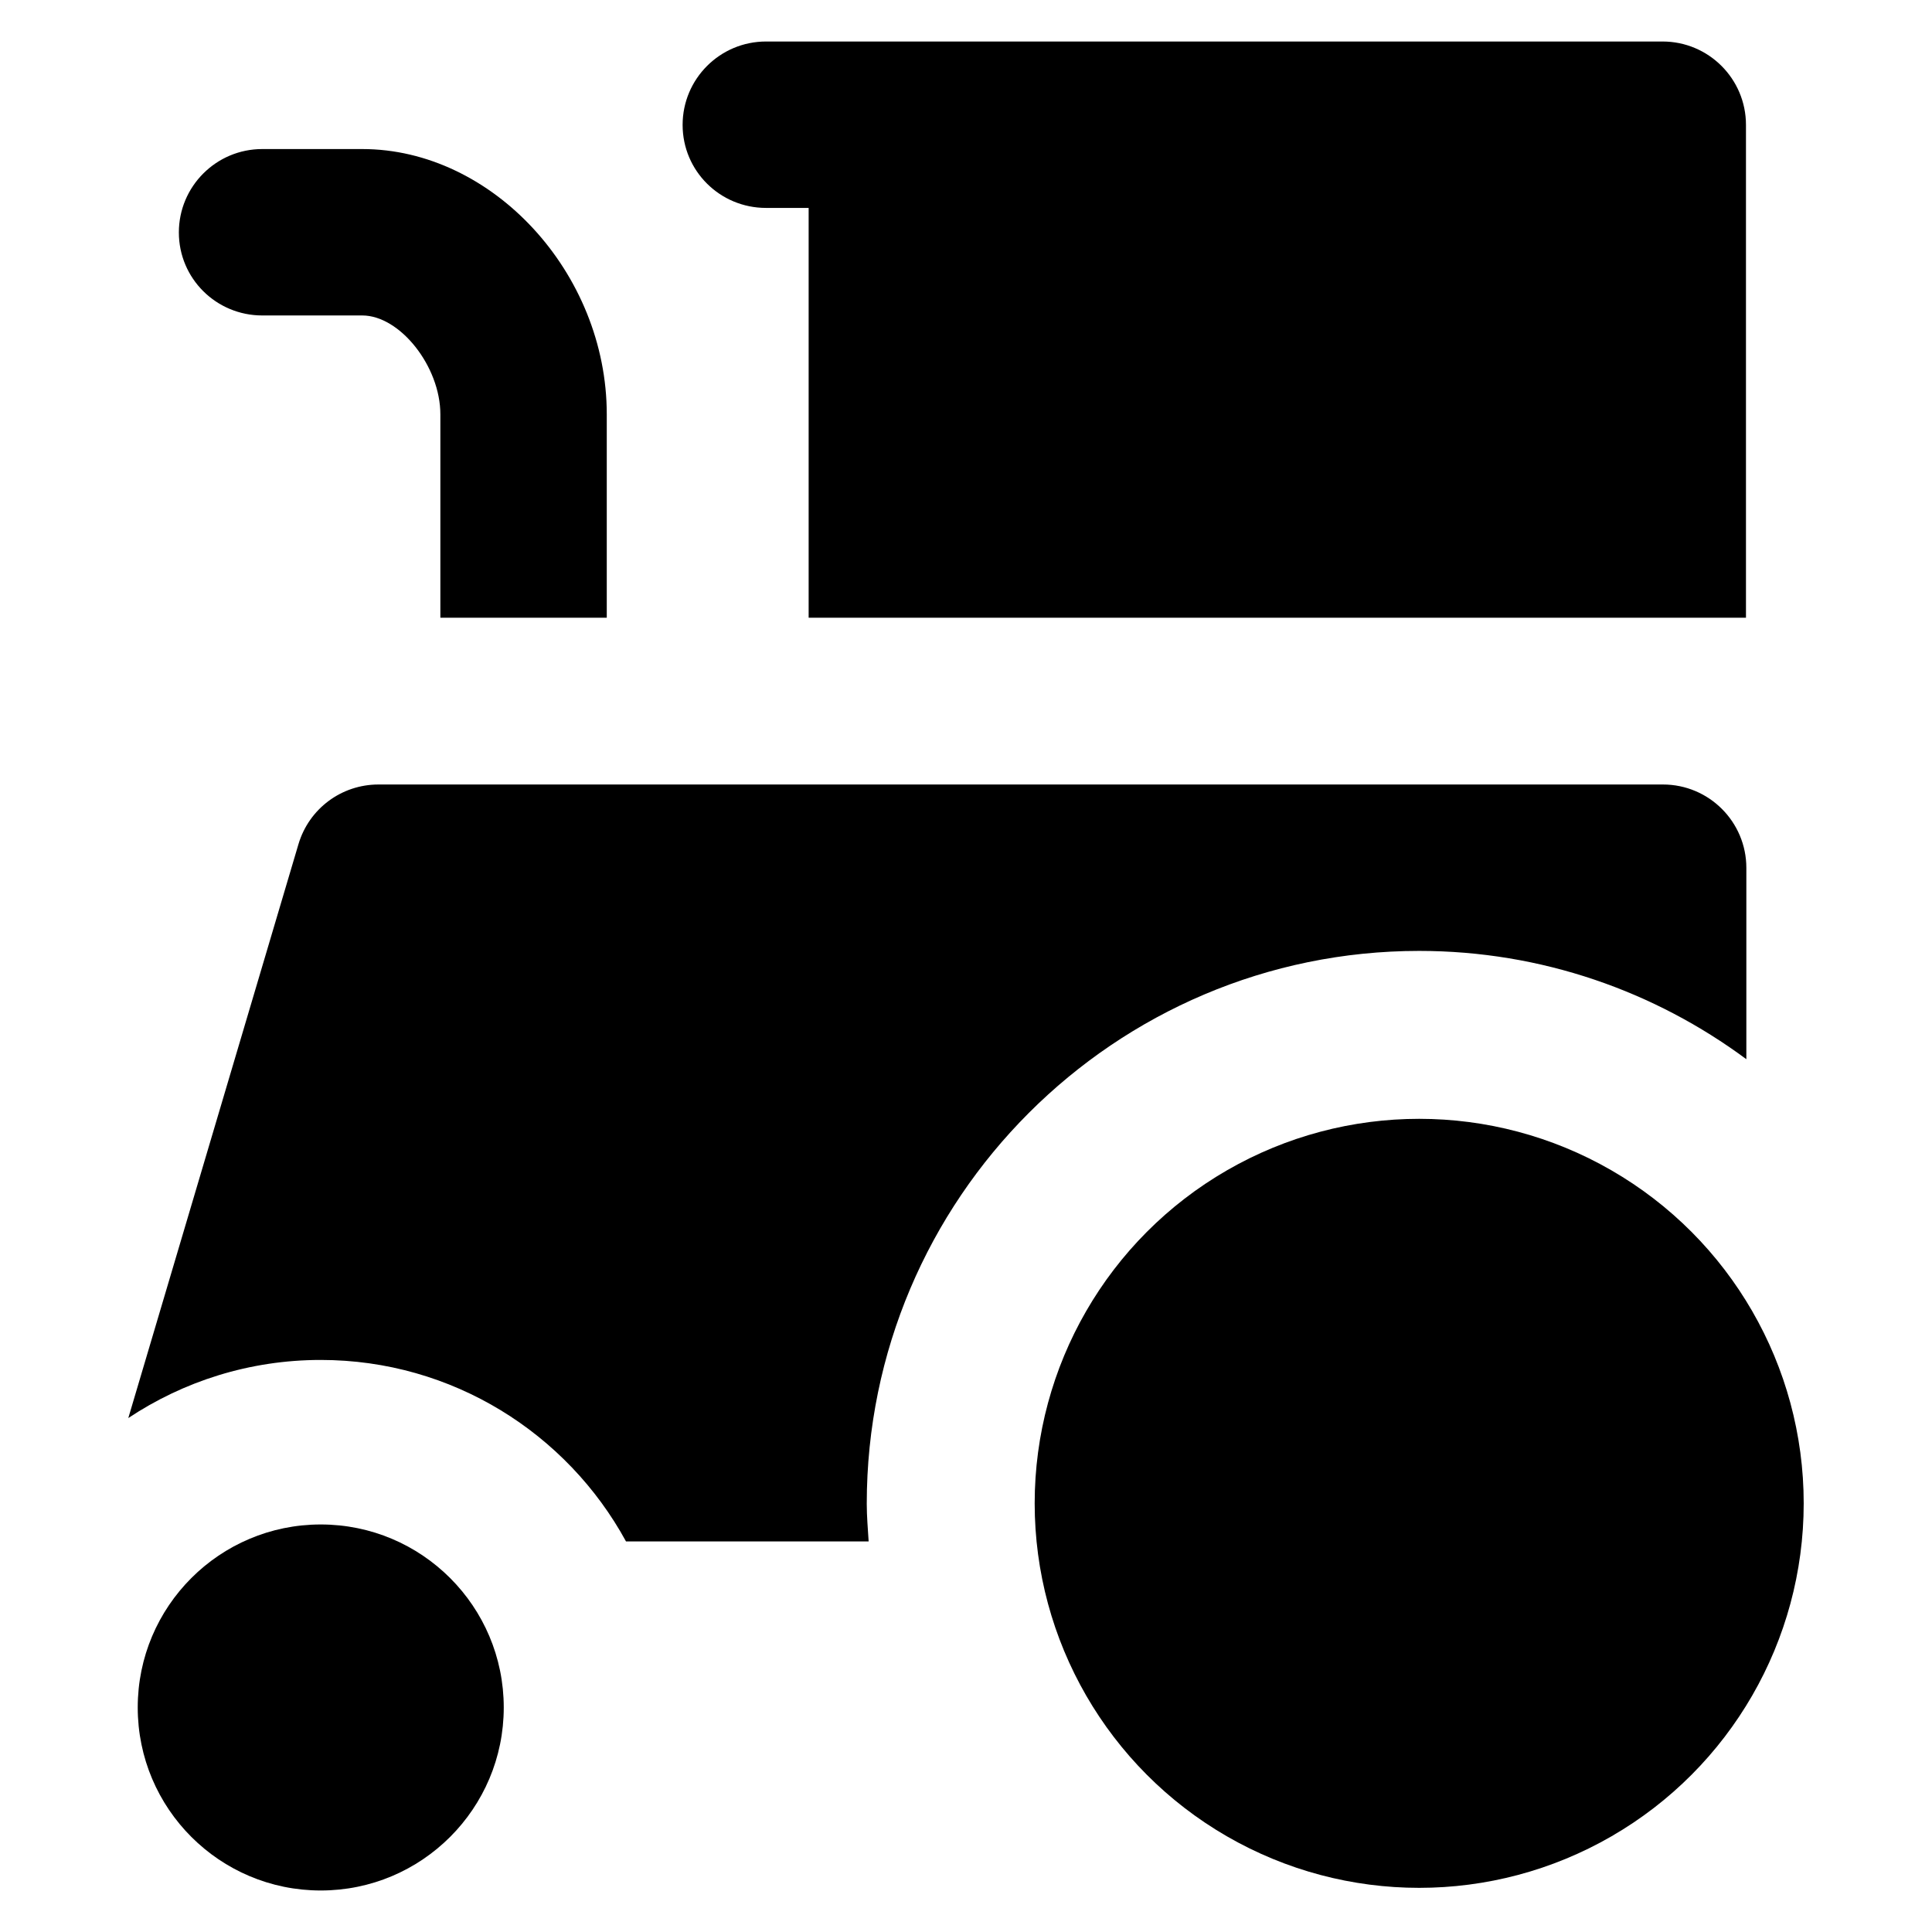 <?xml version='1.0' encoding='utf-8'?>
<!DOCTYPE svg PUBLIC '-//W3C//DTD SVG 1.1//EN' 'http://www.w3.org/Graphics/SVG/1.1/DTD/svg11.dtd'>
<!-- Uploaded to: SVG Repo, www.svgrepo.com, Generator: SVG Repo Mixer Tools -->
<svg fill="#000000" height="800px" width="800px" version="1.1" xmlns="http://www.w3.org/2000/svg" viewBox="0 0 512 512" xmlns:xlink="http://www.w3.org/1999/xlink" enable-background="new 0 0 512 512">
  <g>
    <g>
      <path d="m376.1,252c32.4,0 62.4,10.7 86.7,28.7v-50.7c0-12.2-9.9-22.1-22.1-22.1h-340.4c-9.8,0-18.4,6.4-21.2,15.8l-45.1,152.1c14.6-9.7 32.1-15.4 51-15.4 34.9,0 65.3,19.5 80.9,48.1h64.3c-0.2-3.3-0.5-6.6-0.5-10 0-80.8 65.7-146.5 146.4-146.5z"/>
      <path d="m69.5,83.6h26.5c10,0 20.7,13.5 20.7,26.2v53.9h44.1v-53.9c0-37.5-30.3-70.3-64.8-70.3h-26.5c-12.2,0-22.1,9.9-22.1,22.1 0,12.2 9.9,22 22.1,22z"/>
      <path d="m203,55.1h11.3v108.6h248.4v-130.6c0-12.2-9.9-22.1-22.1-22.1h-204.2-33.4c-12.2,0-22.1,9.9-22.1,22.1s9.9,22 22.1,22z"/>
      <circle cx="376.1" cy="398.4" r="101.9"/>
      <circle cx="85" cy="452.5" r="48.5"/>
    </g>
  </g>
</svg>